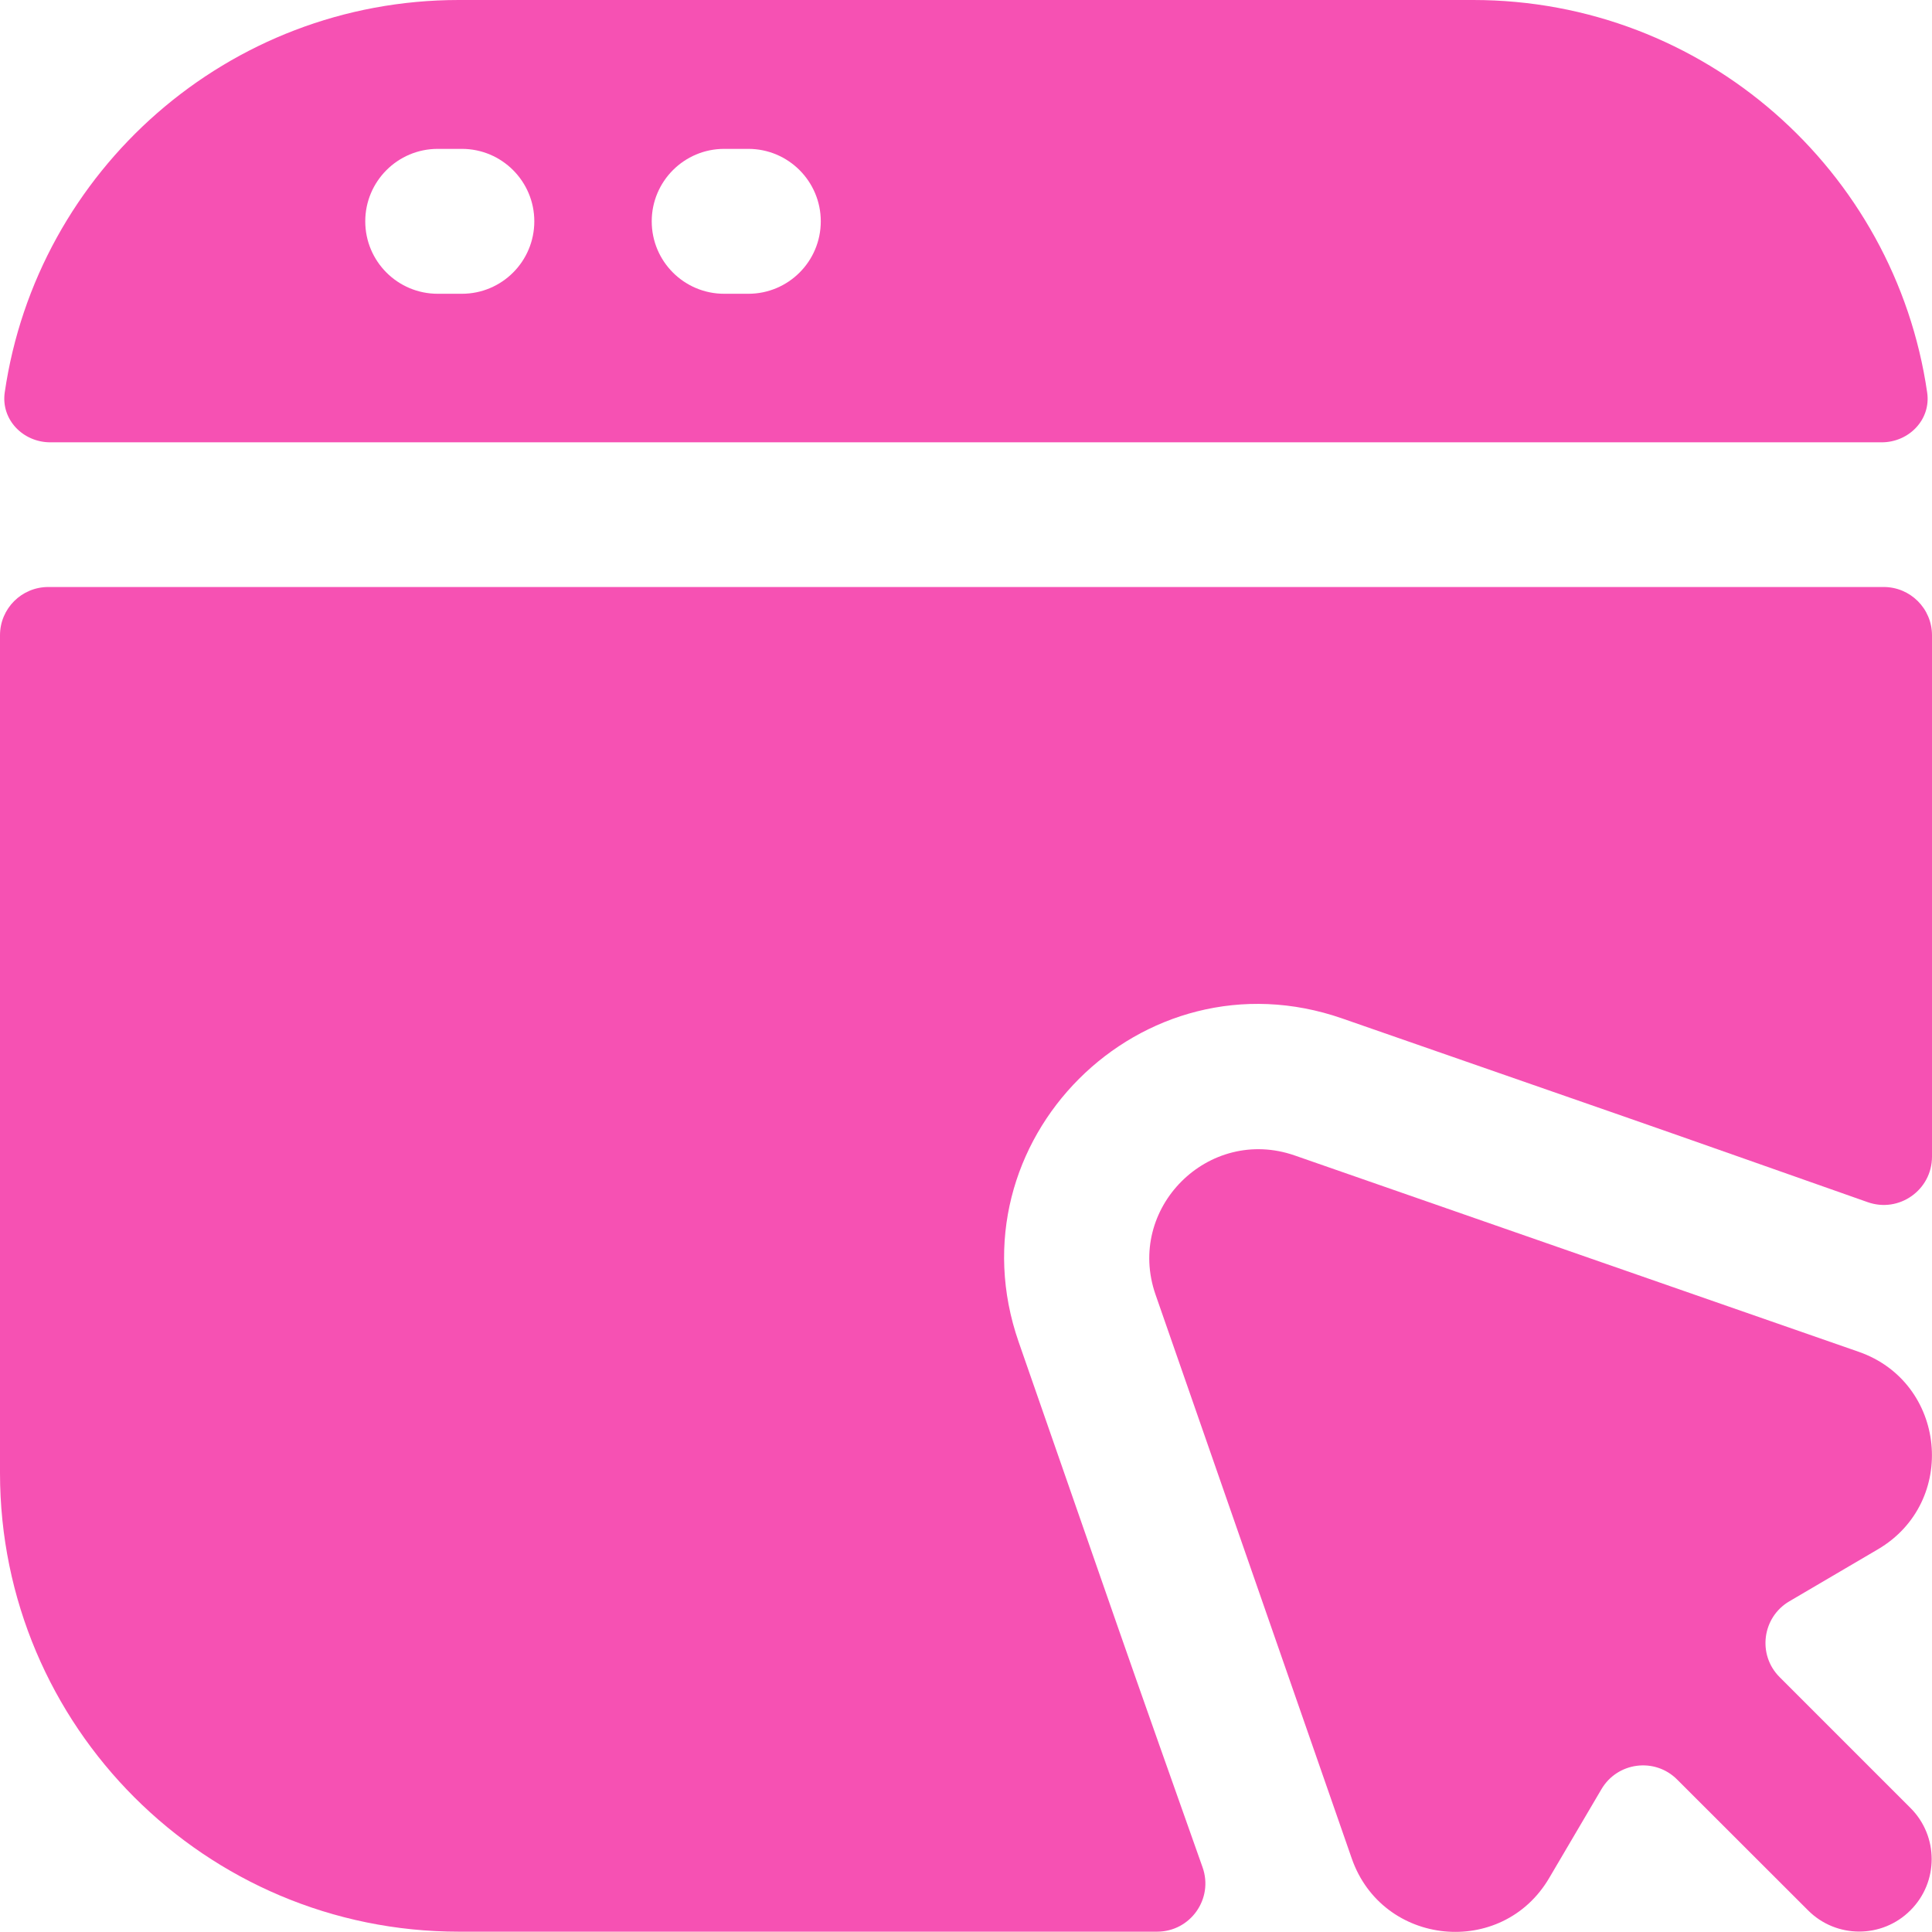 <?xml version="1.0" encoding="UTF-8"?> <svg xmlns="http://www.w3.org/2000/svg" width="18" height="18" viewBox="0 0 18 18" fill="none"><path d="M17.316 12.594L12.062 10.765C11.258 10.486 10.486 11.258 10.766 12.062L12.594 17.315C12.88 18.135 13.995 18.245 14.434 17.496L14.92 16.67C15.069 16.416 15.418 16.371 15.626 16.58L16.845 17.798C17.108 18.062 17.536 18.062 17.799 17.798C18.063 17.535 18.063 17.107 17.799 16.844L16.58 15.625C16.372 15.417 16.417 15.068 16.671 14.919L17.497 14.434C18.245 13.994 18.136 12.879 17.316 12.594Z" fill="#F651B3"></path><path fill-rule="evenodd" clip-rule="evenodd" d="M0.044 3.657C0.008 3.909 0.214 4.121 0.469 4.121H17.531C17.785 4.121 17.992 3.909 17.955 3.657C17.655 1.589 15.876 0 13.725 0H4.275C2.124 0 0.344 1.589 0.044 3.657ZM4.078 1.387C3.705 1.387 3.403 1.69 3.403 2.062C3.403 2.435 3.705 2.737 4.078 2.737H4.303C4.676 2.737 4.978 2.435 4.978 2.062C4.978 1.69 4.676 1.387 4.303 1.387H4.078ZM6.072 2.062C6.072 1.69 6.374 1.387 6.747 1.387H6.972C7.345 1.387 7.647 1.69 7.647 2.062C7.647 2.435 7.345 2.737 6.972 2.737H6.747C6.374 2.737 6.072 2.435 6.072 2.062Z" fill="#F651B3"></path><path d="M0 5.919C0 5.67 0.201 5.469 0.45 5.469H17.55C17.798 5.469 18 5.67 18 5.919V10.776C18 11.087 17.693 11.304 17.4 11.2C16.755 10.973 15.742 10.615 15.133 10.403L12.506 9.489C10.636 8.838 8.84 10.634 9.491 12.504L10.405 15.131C10.617 15.74 10.976 16.753 11.204 17.397C11.308 17.69 11.091 17.997 10.78 17.997H4.275C1.914 17.997 0 16.084 0 13.723V5.919Z" fill="#F651B3"></path></svg> 